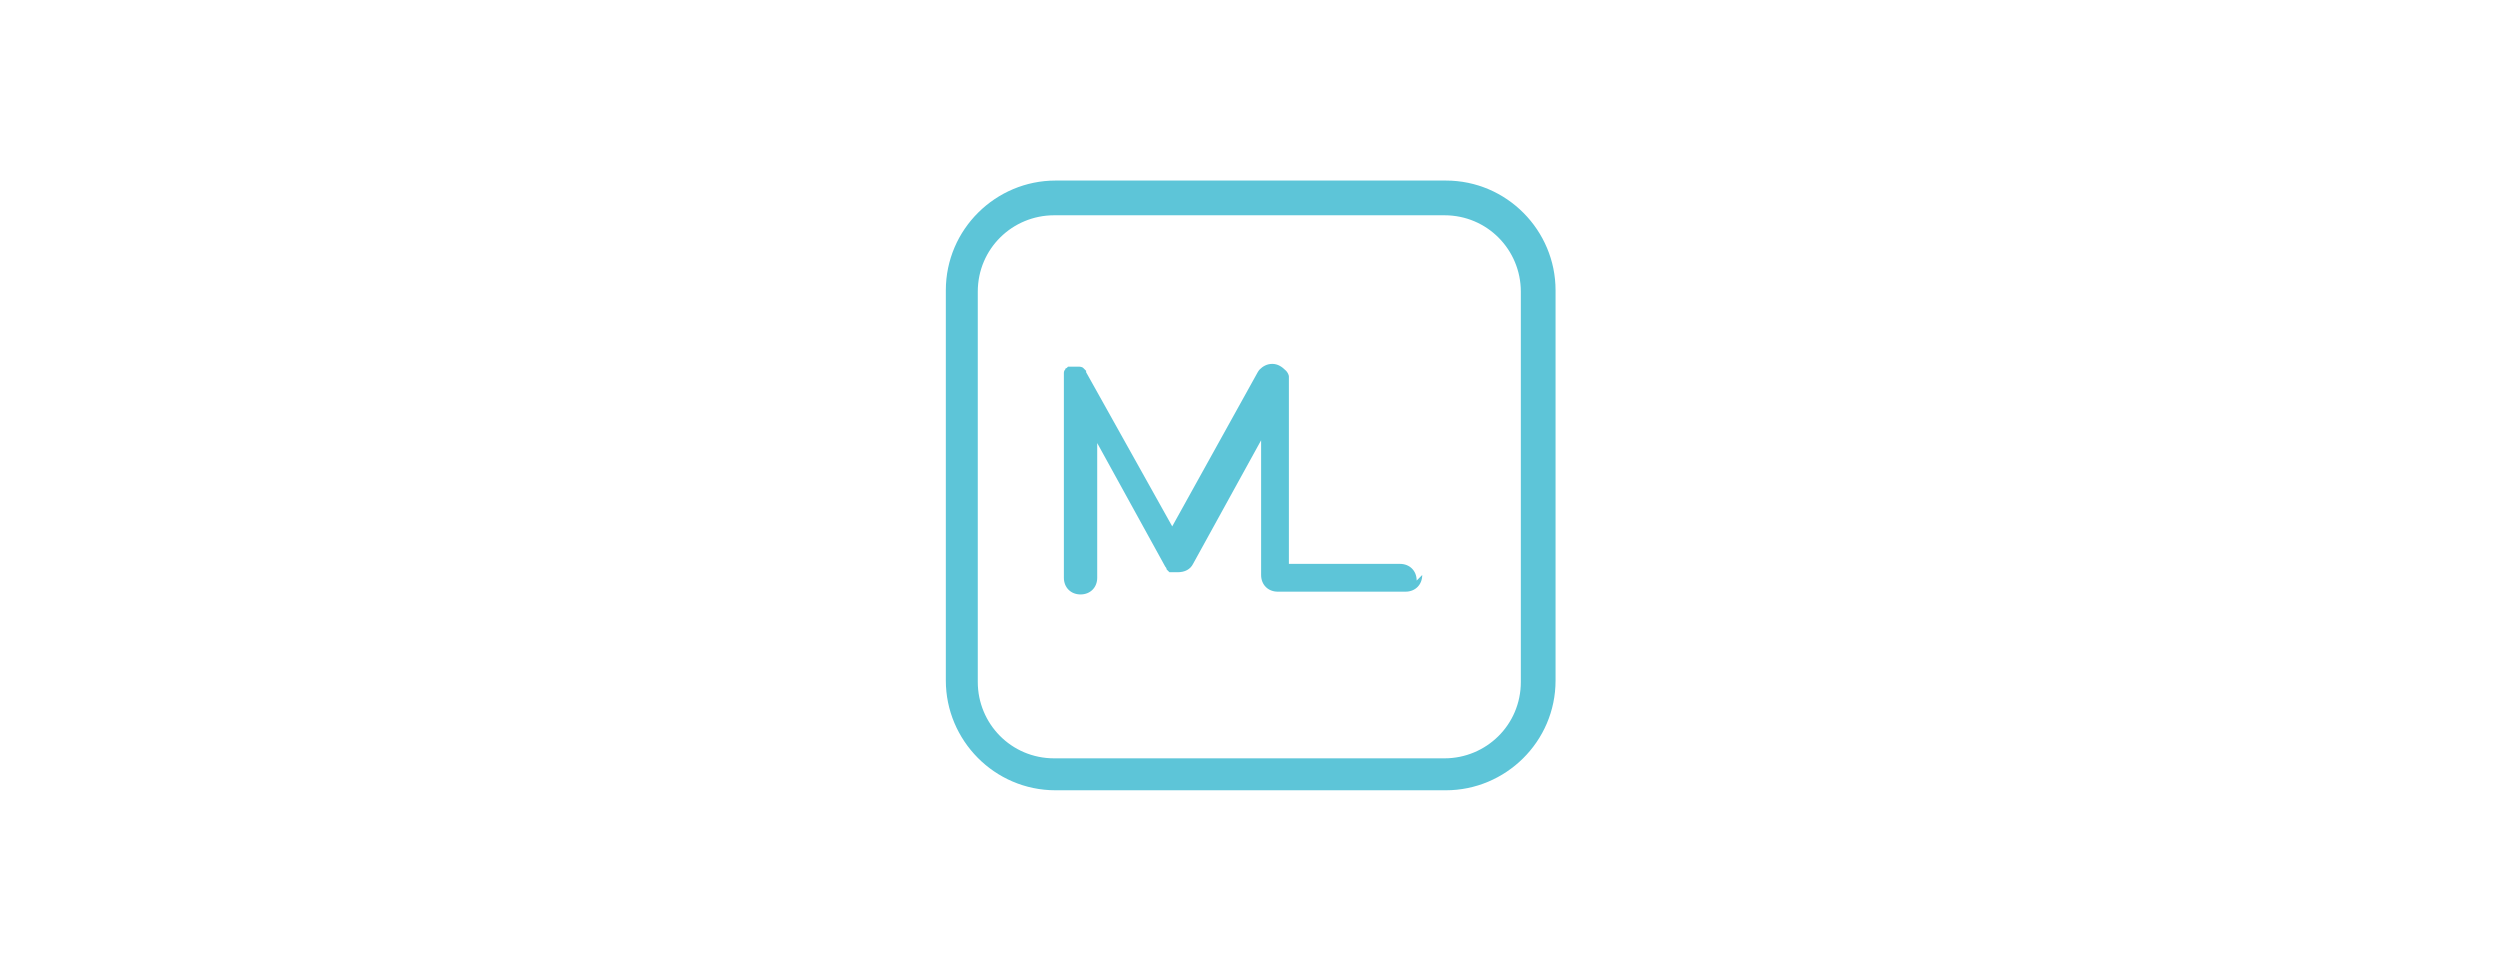<?xml version="1.0" encoding="UTF-8"?>
<svg id="_レイヤー_2" data-name=" レイヤー 2" xmlns="http://www.w3.org/2000/svg" version="1.1" viewBox="0 0 180 69.8">
  <defs>
    <style>
      .cls-1 {
        fill: #5dc5d8;
        stroke-width: 0px;
      }
    </style>
  </defs>
  <path class="cls-1" d="M76,56.9h28.1c4.3,0,7.9-3.5,7.9-7.9v-28.1c0-4.3-3.5-7.9-7.9-7.9h-28.1c-4.3,0-7.9,3.5-7.9,7.9v28.1c0,4.3,3.5,7.9,7.9,7.9h0ZM70.4,21c0-3.1,2.5-5.5,5.5-5.5h28.1c3.1,0,5.5,2.5,5.5,5.5v28.1c0,3.1-2.5,5.5-5.5,5.5h-28.1c-3.1,0-5.5-2.5-5.5-5.5v-28.1h0Z"/>
  <path class="cls-1" d="M102.4,41.4c0,.7-.5,1.2-1.2,1.2h-9.2c-.7,0-1.2-.5-1.2-1.2v-9.7l-4.9,8.9c-.2.4-.6.6-1.1.6s-.2,0-.3,0c0,0,0,0-.1,0,0,0,0,0-.1,0,0,0,0,0-.1,0,0,0,0,0-.1-.1,0,0,0,0-.1-.1,0,0,0-.1-.1-.2l-4.9-8.9v9.7c0,.7-.5,1.2-1.2,1.2s-1.2-.5-1.2-1.2v-14.4c0,0,0-.1,0-.2,0,0,0,0,0-.1,0-.1,0-.2.1-.3,0,0,0,0,0,0,0,0,0-.1.1-.1,0,0,0,0,.1-.1,0,0,0,0,.1,0s0,0,.1,0c0,0,0,0,.1,0,0,0,0,0,.1,0,0,0,0,0,0,0,0,0,0,0,.1,0s.1,0,.2,0c0,0,0,0,.1,0,0,0,0,0,0,0,0,0,.2,0,.3.1,0,0,0,0,0,0,0,0,0,0,0,0,0,0,.1.1.2.2s0,0,0,0c0,0,0,0,0,0,0,0,0,0,0,.1,0,0,0,0,0,0l6.2,11.1,6.1-11s0,0,0,0h0c0,0,0,0,0,0,0,0,.1-.2.2-.3.2-.2.5-.4.9-.4s.7.2,1,.5c.1.1.2.3.2.4,0,0,0,.1,0,.2,0,0,0,0,0,.1v13.2h8c.7,0,1.2.5,1.2,1.2Z"/>
</svg>